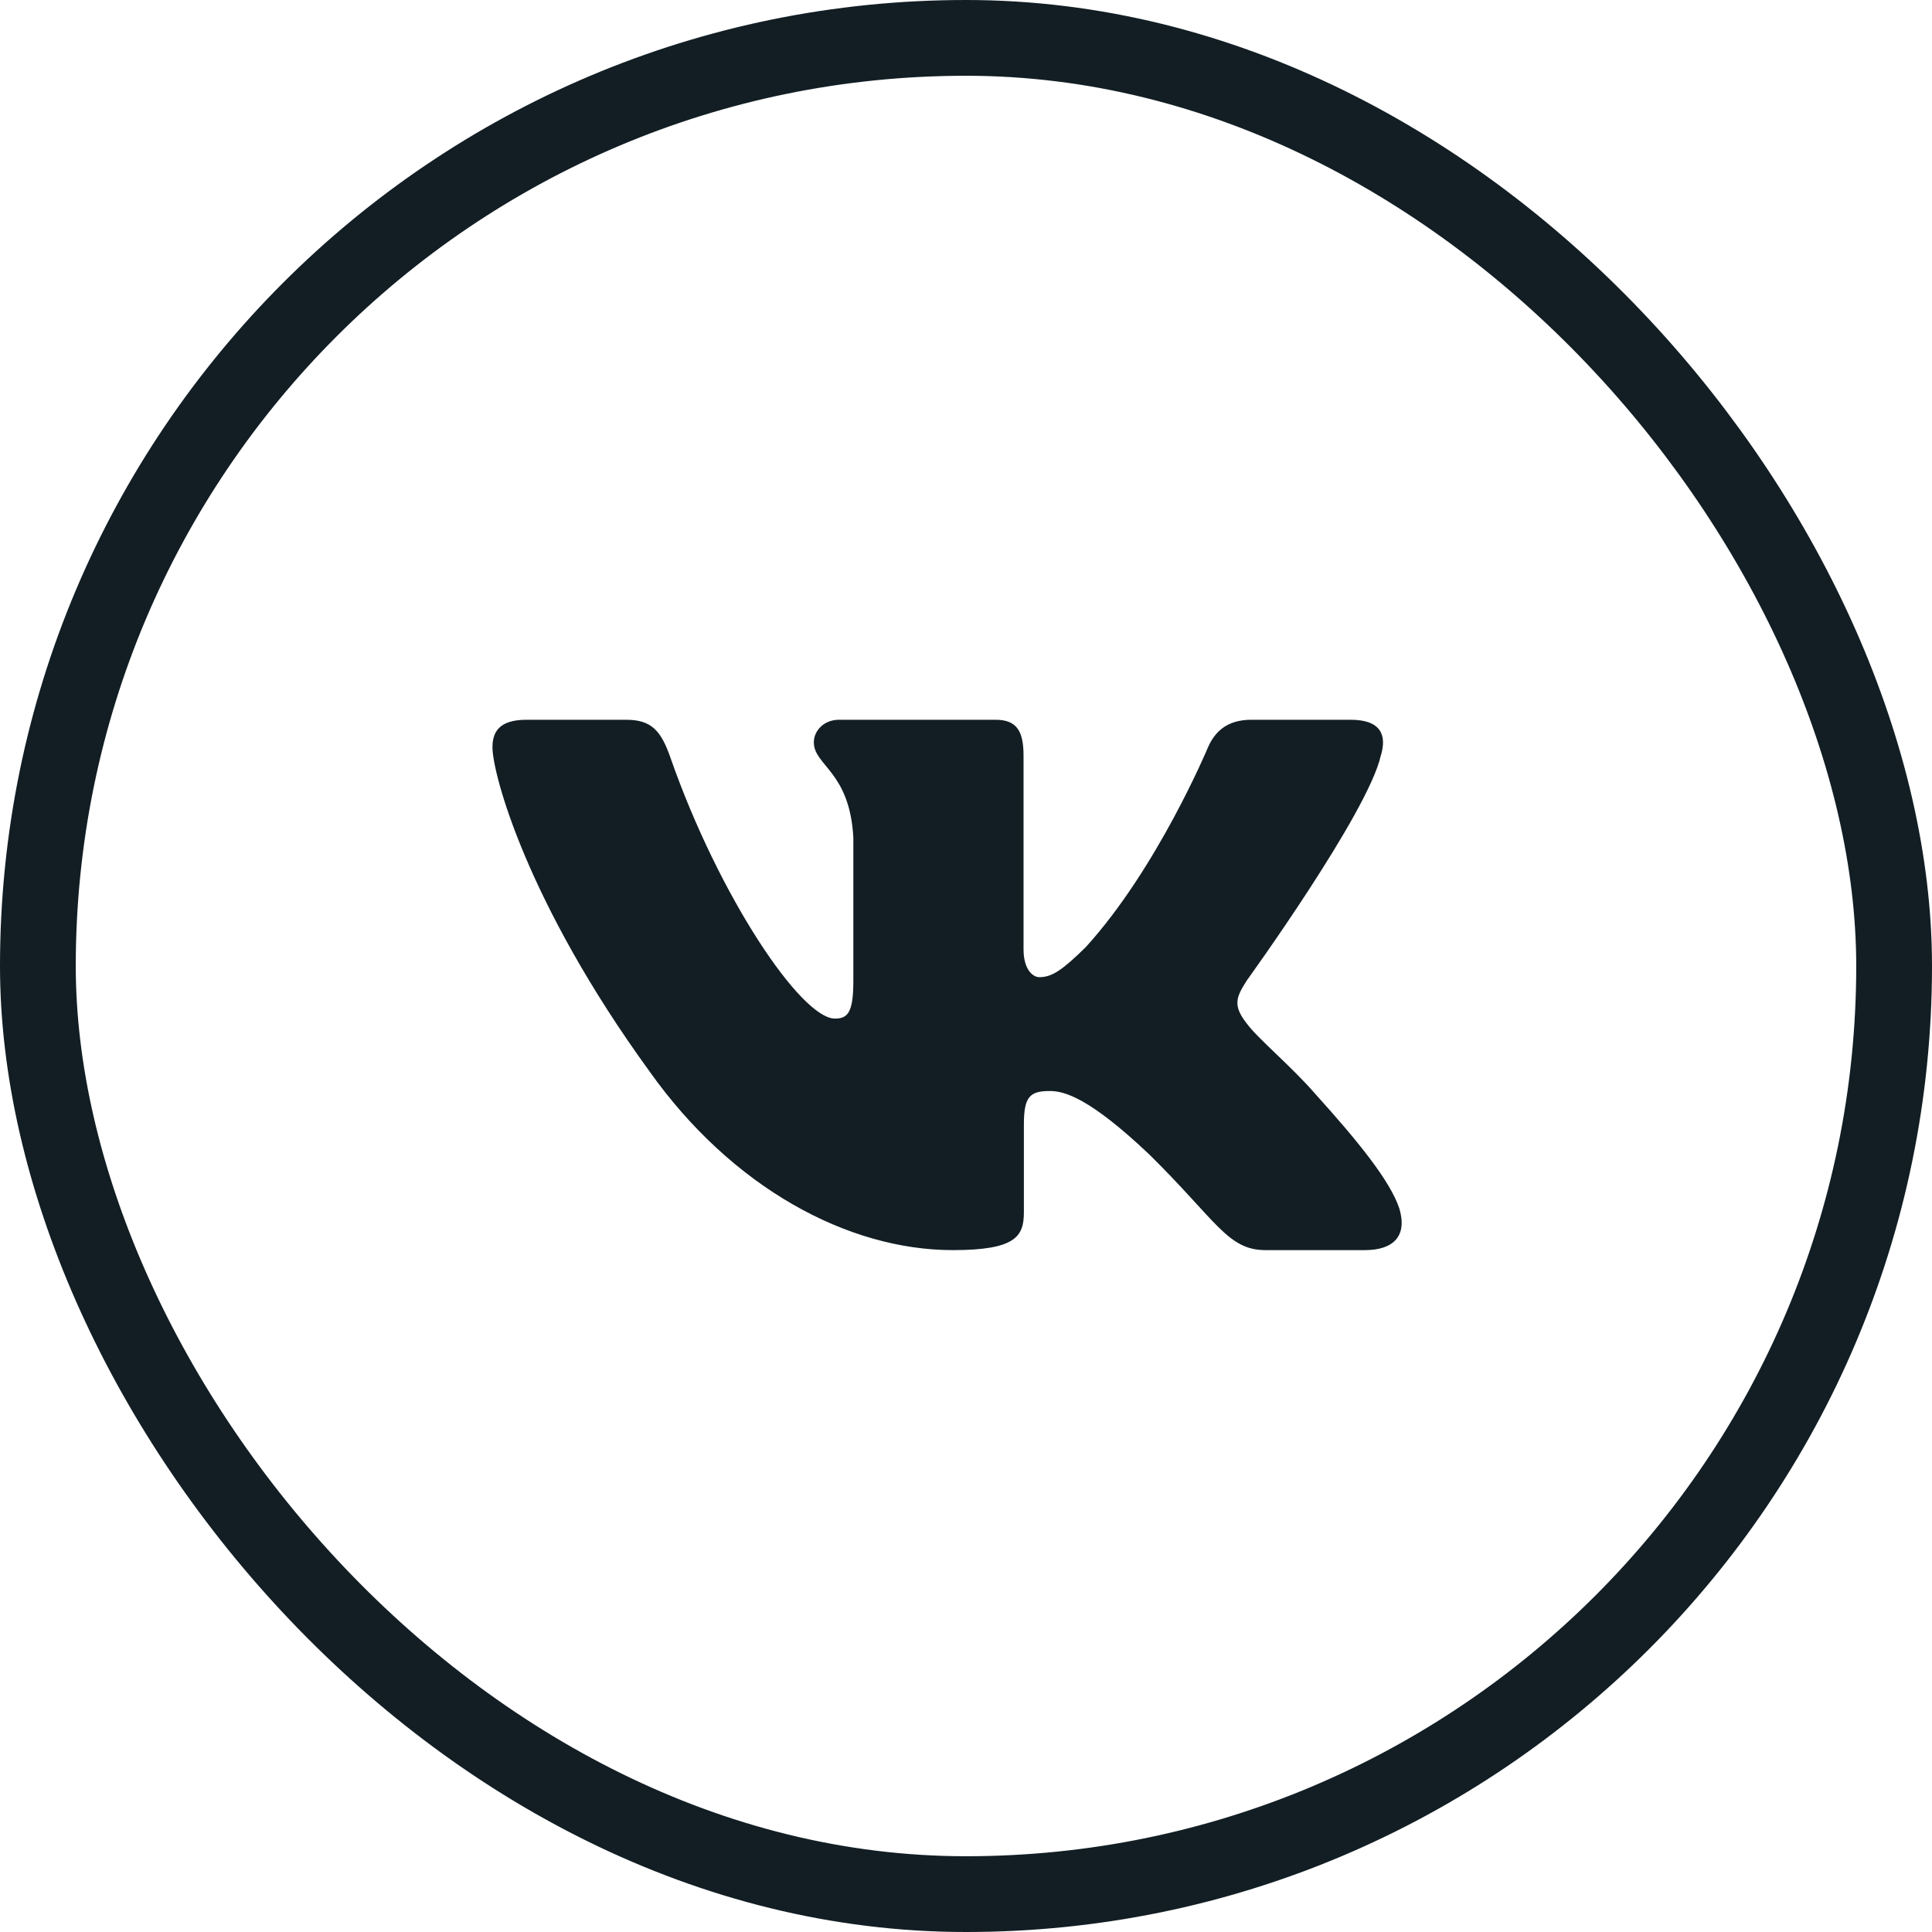 <?xml version="1.0" encoding="UTF-8"?> <svg xmlns="http://www.w3.org/2000/svg" width="51" height="51" viewBox="0 0 51 51" fill="none"> <path fill-rule="evenodd" clip-rule="evenodd" d="M36.45 19.948C36.616 19.402 36.45 19 35.655 19H33.03C32.362 19 32.054 19.347 31.887 19.73C31.887 19.73 30.552 22.926 28.661 25.002C28.049 25.604 27.771 25.795 27.437 25.795C27.27 25.795 27.019 25.604 27.019 25.057V19.948C27.019 19.292 26.835 19 26.279 19H22.151C21.734 19 21.483 19.304 21.483 19.593C21.483 20.214 22.429 20.358 22.526 22.106V25.904C22.526 26.737 22.373 26.888 22.039 26.888C21.149 26.888 18.984 23.677 17.699 20.003C17.45 19.288 17.198 19 16.527 19H13.9C13.15 19 13 19.347 13 19.73C13 20.412 13.89 23.8 17.145 28.281C19.315 31.341 22.37 33 25.153 33C26.822 33 27.028 32.632 27.028 31.997V29.684C27.028 28.947 27.186 28.8 27.715 28.8C28.105 28.8 28.772 28.992 30.33 30.467C32.11 32.216 32.403 33 33.405 33H36.03C36.78 33 37.156 32.632 36.94 31.904C36.702 31.18 35.852 30.129 34.725 28.882C34.113 28.172 33.195 27.407 32.916 27.024C32.527 26.533 32.638 26.314 32.916 25.877C32.916 25.877 36.116 21.451 36.449 19.948H36.45Z" fill="#121E24"></path> <rect x="1" y="1" width="49" height="49" rx="24.5" stroke="#121E24" stroke-width="2"></rect> </svg> 